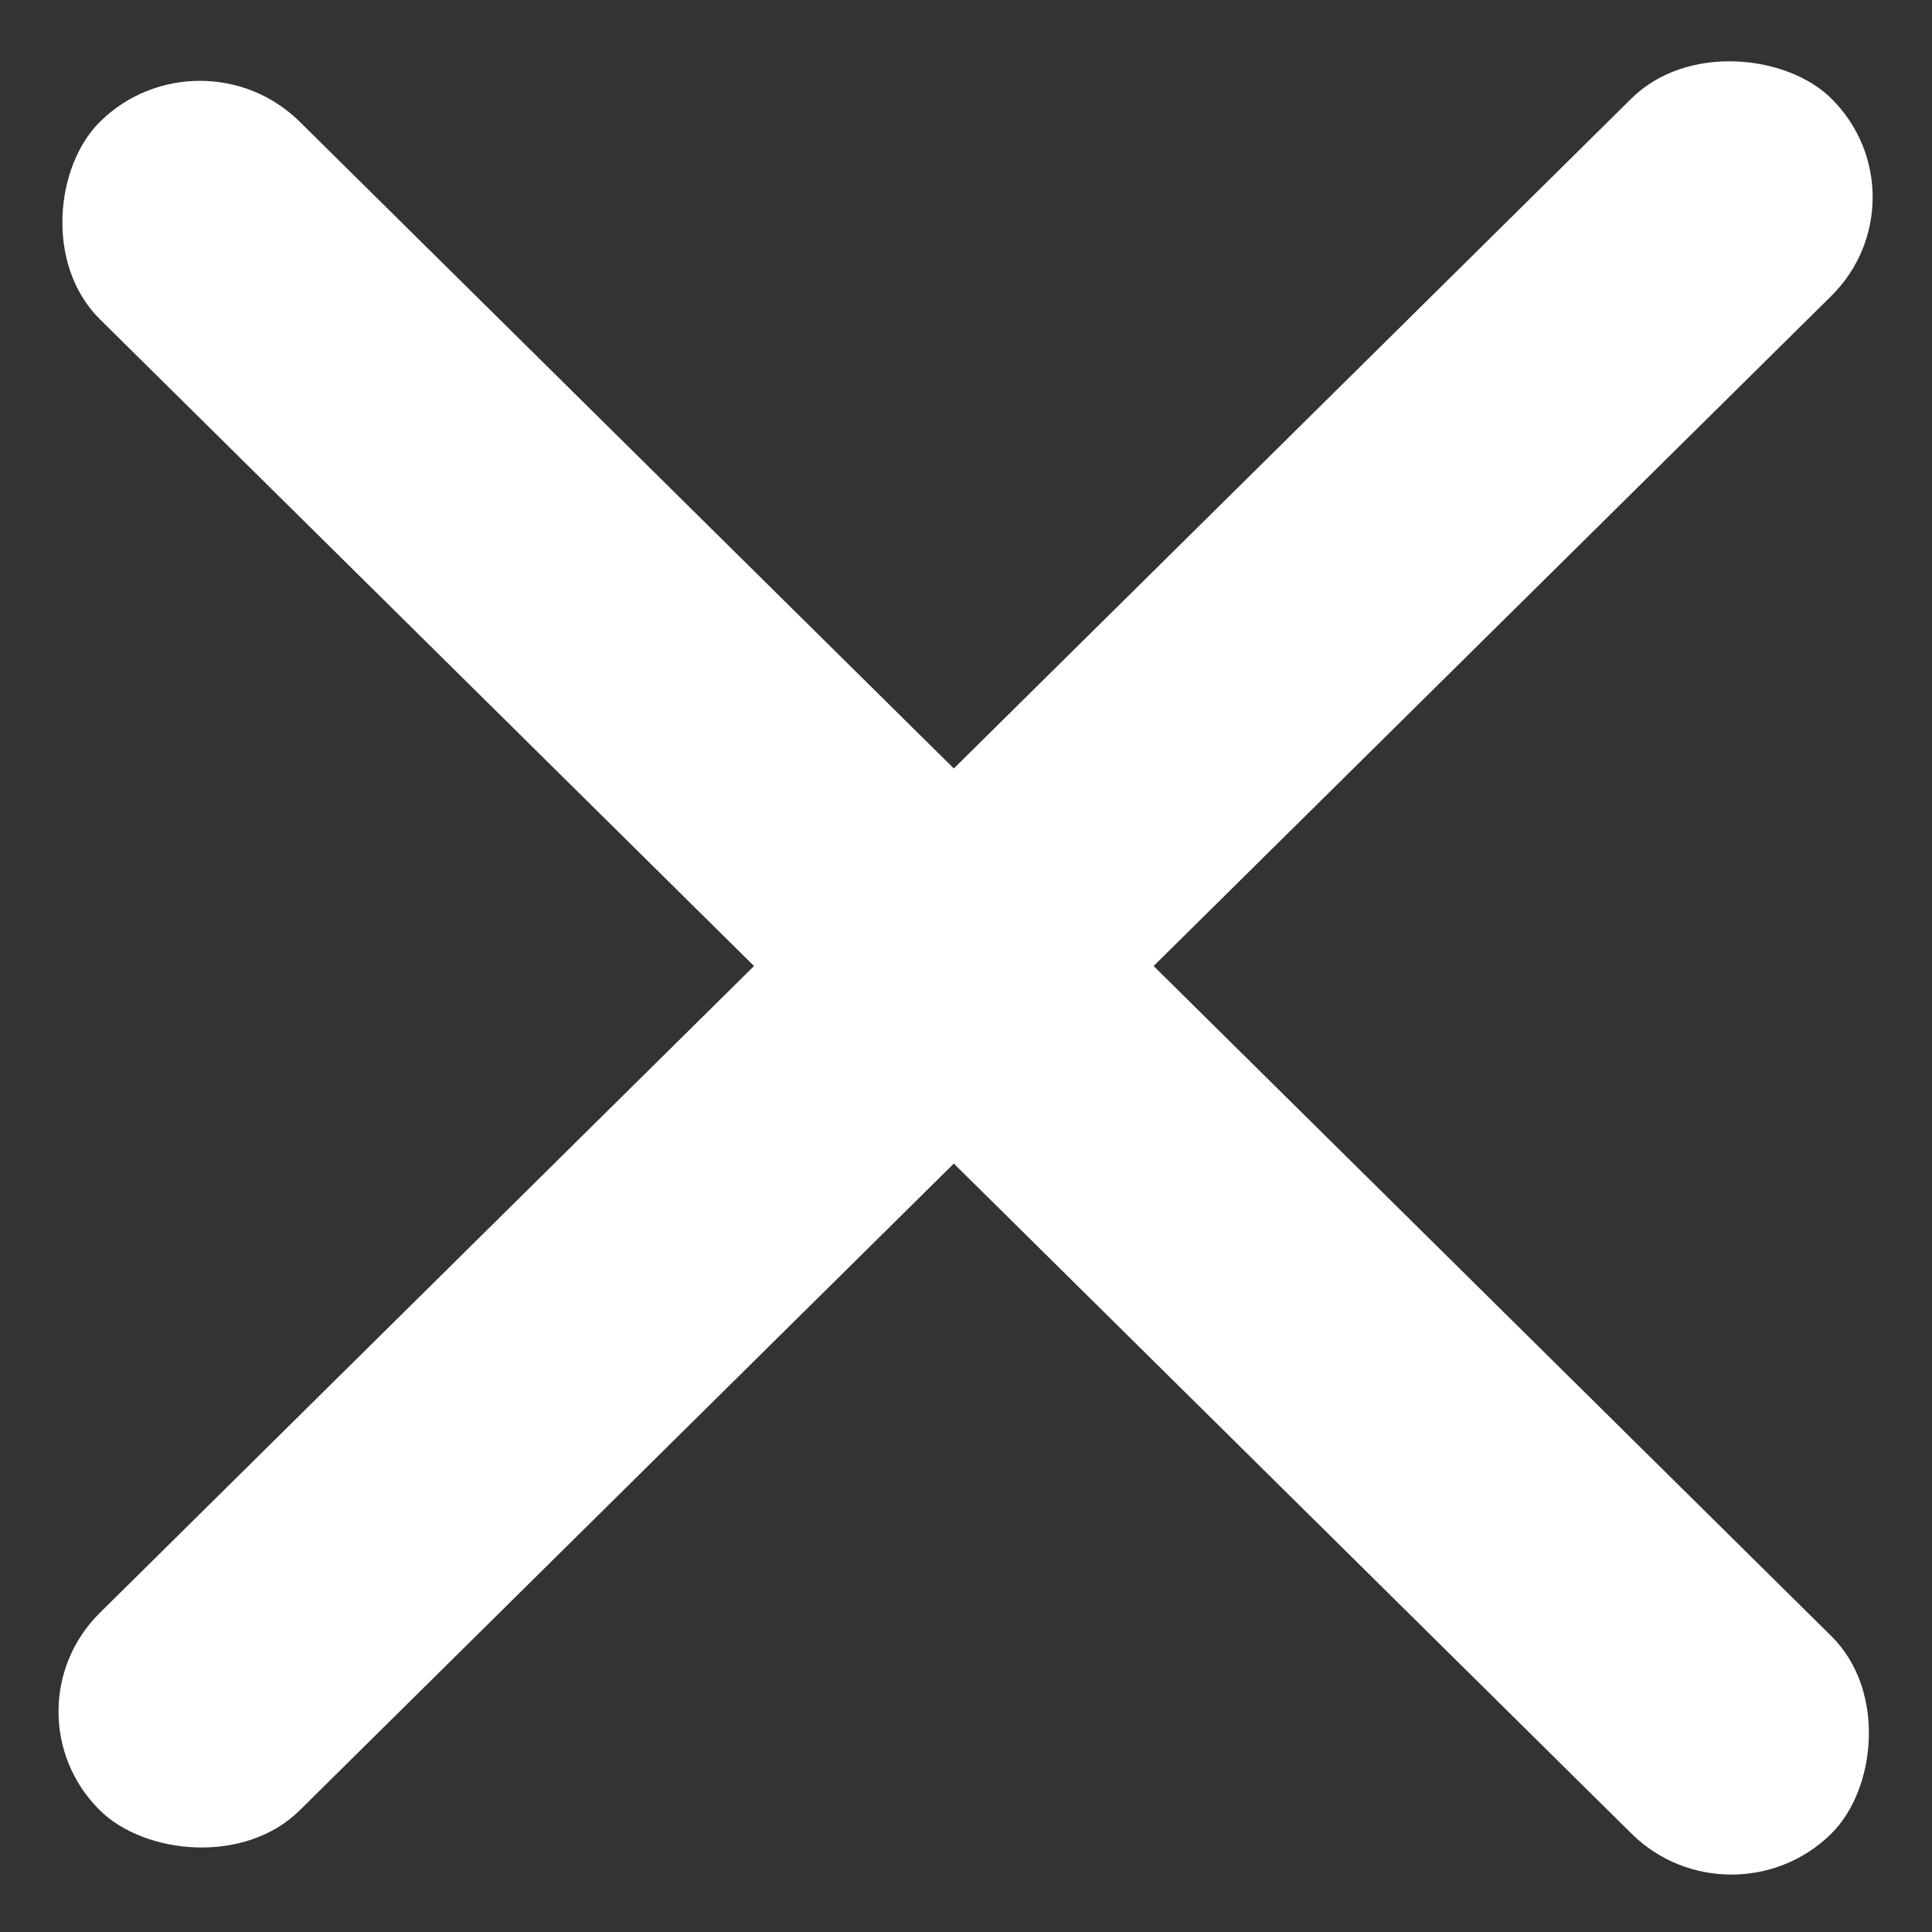 <svg width="20" height="20" viewBox="0 0 20 20" fill="none" xmlns="http://www.w3.org/2000/svg">
<rect x="0" y="0" width="20" height="20" fill="#333333" stroke="none"/>
<rect width="25.208" height="2.909" rx="1.454" transform="matrix(0.711 0.703 -0.711 0.703 2.069 0.238)" fill="white"/>
<rect width="25.208" height="2.909" rx="1.454" transform="matrix(0.711 -0.703 0.711 0.703 0 17.718)" fill="white"/>
</svg>
